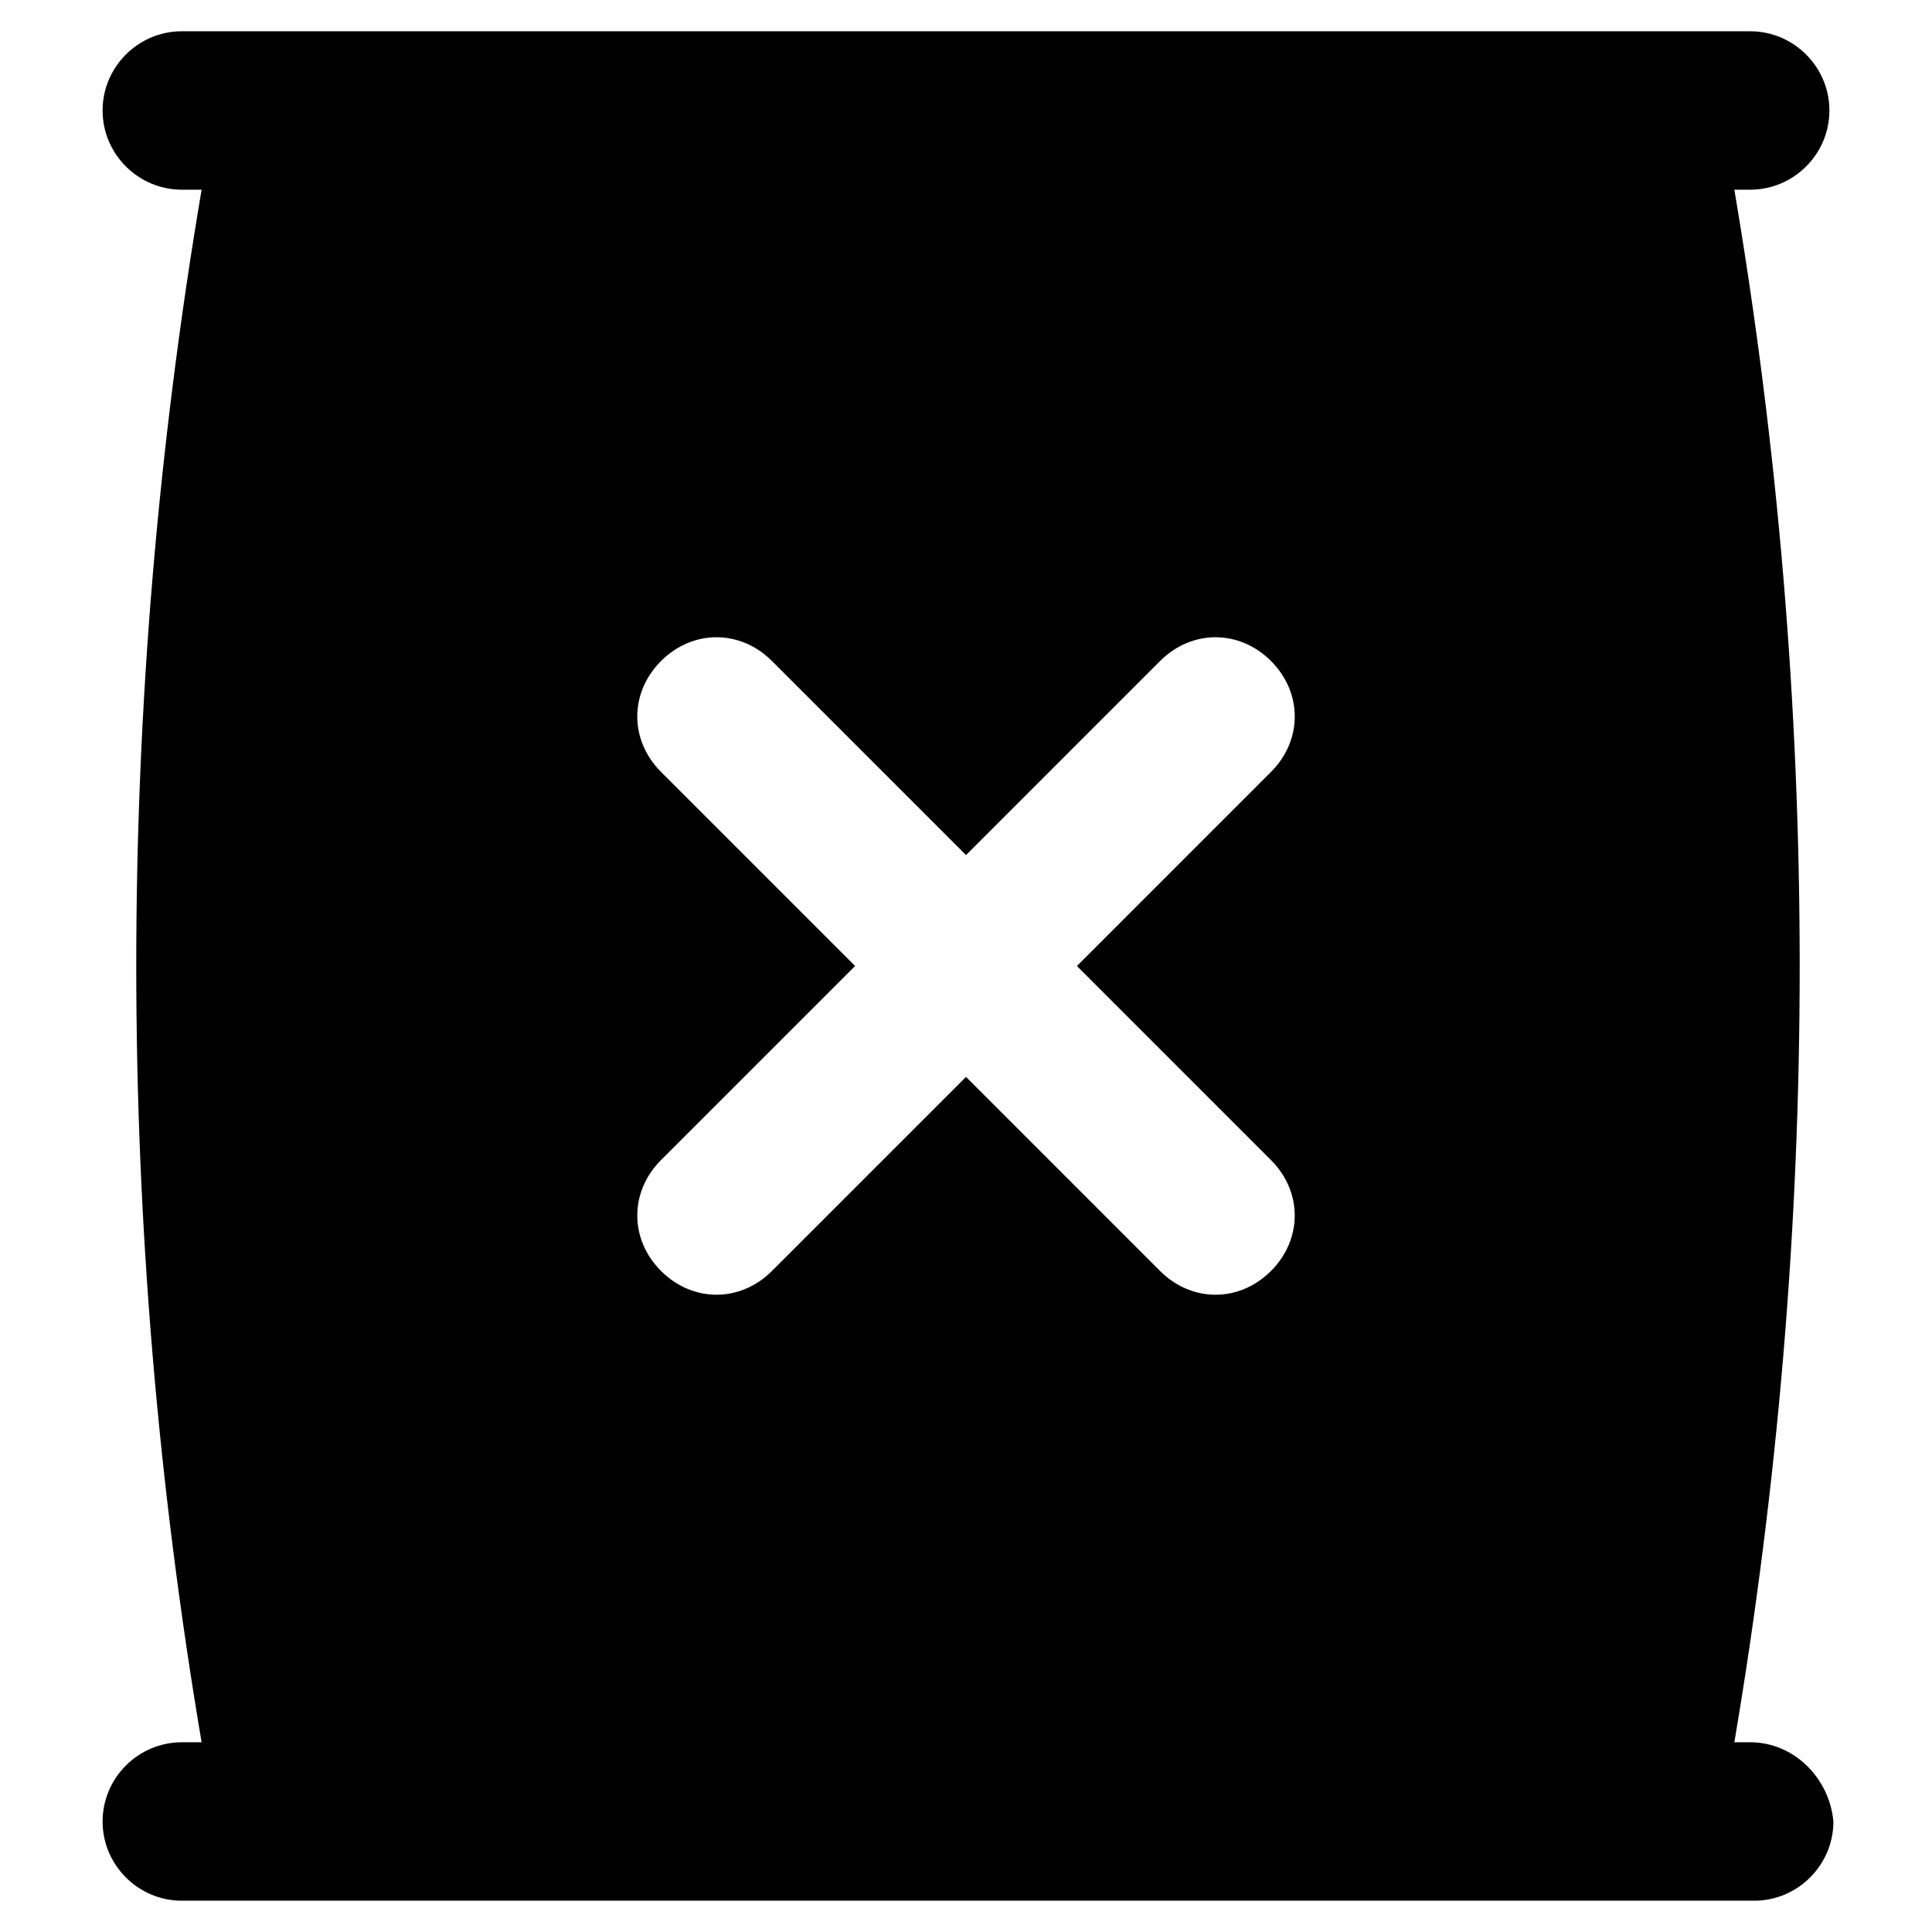 <?xml version="1.0" encoding="UTF-8"?>
<!-- Uploaded to: ICON Repo, www.svgrepo.com, Generator: ICON Repo Mixer Tools -->
<svg fill="#000000" width="800px" height="800px" version="1.1" viewBox="144 144 512 512" xmlns="http://www.w3.org/2000/svg">
 <path d="m607.82 605.72h-4.199c23.09-136.45 23.09-275 0-411.45h4.199c11.547 0 20.992-9.445 20.992-20.992s-9.445-20.992-20.992-20.992h-415.64c-11.547 0-20.992 9.445-20.992 20.992s9.445 20.992 20.992 20.992h5.246c-23.09 136.45-23.09 275 0 411.45h-5.246c-11.547 0-20.992 9.445-20.992 20.992s9.445 20.992 20.992 20.992h416.7c11.547 0 20.992-9.445 20.992-20.992-1.051-11.547-10.496-20.992-22.043-20.992zm-127-154.29c8.398 8.398 8.398 20.992 0 29.391-4.199 4.199-9.445 6.297-14.695 6.297-5.246 0-10.496-2.098-14.695-6.297l-51.426-51.434-51.43 51.43c-4.199 4.199-9.445 6.297-14.695 6.297-5.246 0-10.496-2.098-14.695-6.297-8.398-8.398-8.398-20.992 0-29.391l51.43-51.43-51.43-51.43c-8.398-8.398-8.398-20.992 0-29.391 8.398-8.398 20.992-8.398 29.391 0l51.43 51.43 51.43-51.43c8.398-8.398 20.992-8.398 29.391 0 8.398 8.398 8.398 20.992 0 29.391l-51.434 51.434z"/>
</svg>